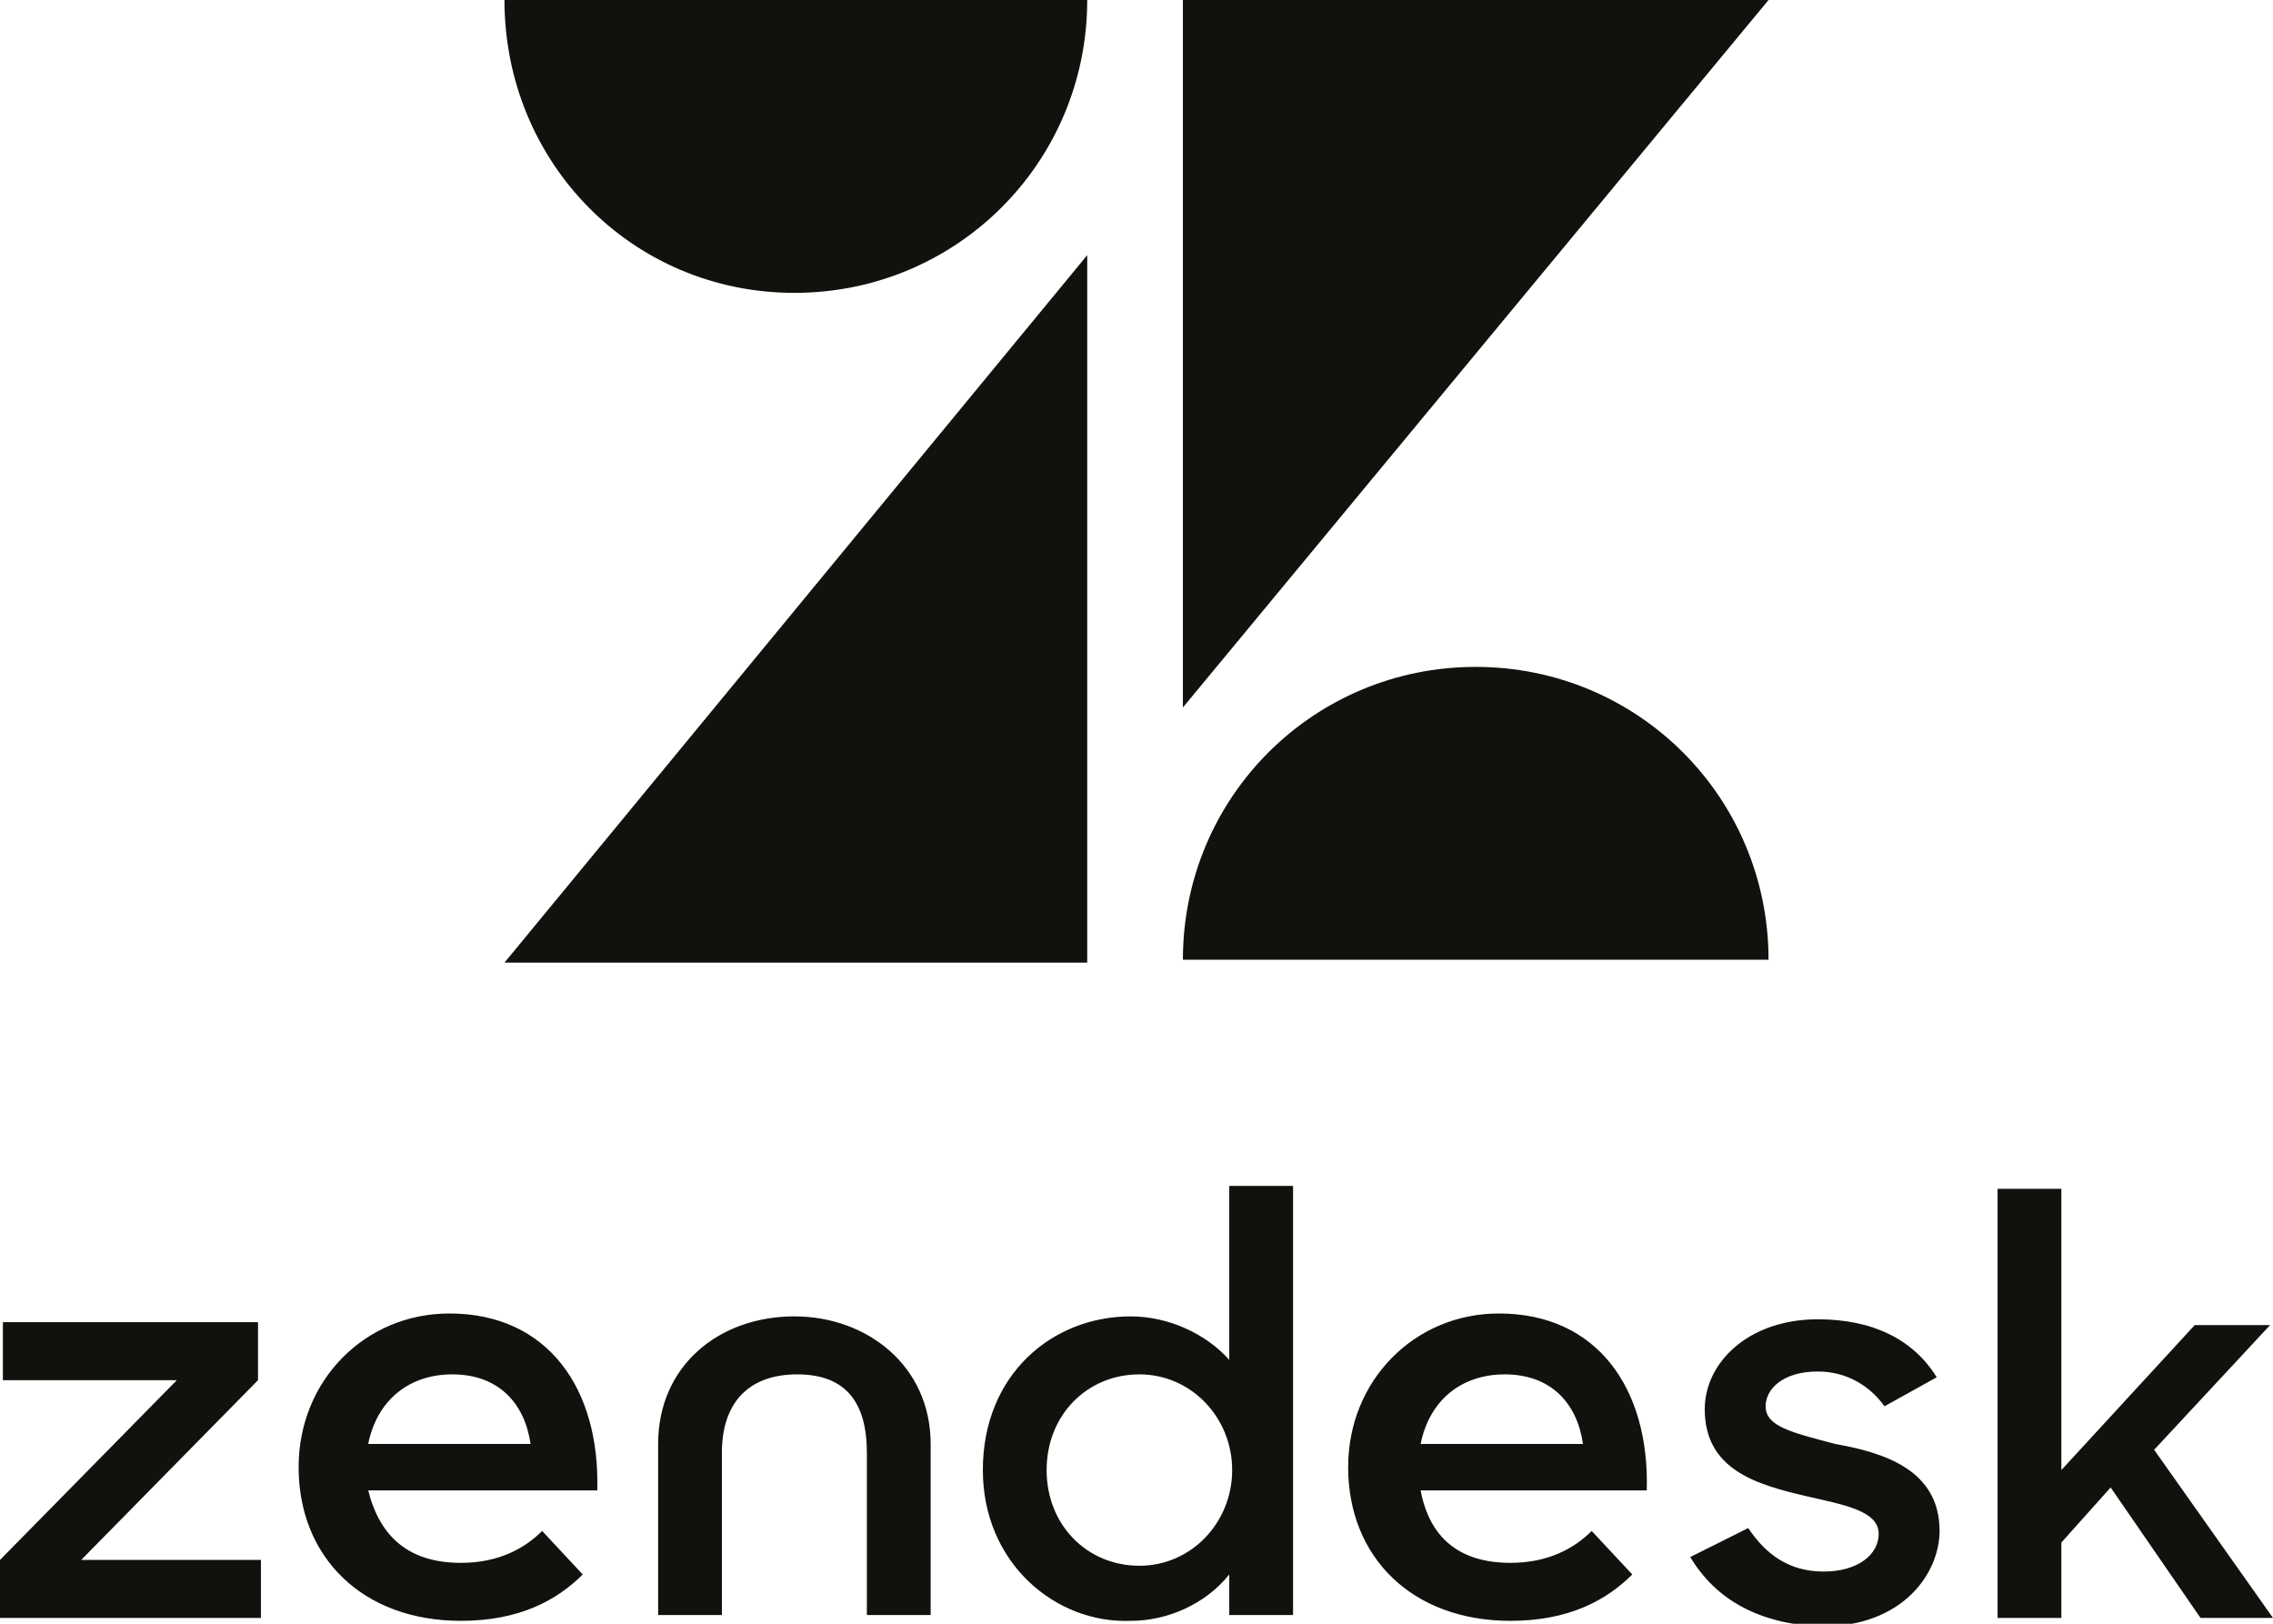 <svg width="112" height="80" viewBox="0 0 112 80" fill="none" xmlns="http://www.w3.org/2000/svg">
<g clip-path="url(#clip0_257_245)">
<path d="M53.572 12.571V47.429H24.857L53.572 12.571ZM53.572 0C53.572 8 47.143 14.429 39.143 14.429C31.143 14.429 24.857 8 24.857 0H53.572ZM58.286 47.286C58.286 39.286 64.714 32.857 72.714 32.857C80.714 32.857 87.143 39.286 87.143 47.286H58.286ZM58.286 34.857V0H87.143L58.286 34.857Z" fill="#11110D"/>
<path d="M78 71.143C77.714 69.143 76.429 67.714 74.143 67.714C72 67.714 70.429 69 70 71.143H78ZM74.429 77C76.286 77 77.571 76.286 78.429 75.429L80.429 77.572C79.143 78.857 77.286 79.857 74.429 79.857C69.571 79.857 66.429 76.714 66.429 72.286C66.429 68 69.714 64.714 73.857 64.714C78.714 64.714 81.286 68.429 81.143 73.429H70C70.429 75.714 71.857 77 74.429 77ZM0 76.857L8.714 68H0.143V65.143H12.714V68L4 76.857H12.857V79.714H0V76.857ZM26.143 71.143C25.857 69.143 24.571 67.714 22.286 67.714C20.143 67.714 18.571 69 18.143 71.143H26.143ZM22.714 77C24.571 77 25.857 76.286 26.714 75.429L28.714 77.572C27.429 78.857 25.571 79.857 22.714 79.857C17.857 79.857 14.714 76.714 14.714 72.286C14.714 68 18 64.714 22.143 64.714C27 64.714 29.571 68.429 29.429 73.429H18.143C18.714 75.714 20.143 77 22.714 77ZM60.714 72.429C60.714 69.857 58.714 67.714 56.143 67.714C53.571 67.714 51.571 69.714 51.571 72.429C51.571 75.143 53.571 77.143 56.143 77.143C58.714 77.143 60.714 75 60.714 72.429ZM48.429 72.429C48.429 67.714 51.857 64.857 55.714 64.857C57.571 64.857 59.429 65.714 60.571 67V58.429H63.714V79.572H60.571V77.572C59.429 79 57.571 79.857 55.714 79.857C52 80 48.429 77 48.429 72.429ZM83.286 76.714L86.143 75.286C87 76.572 88.143 77.429 89.857 77.429C91.571 77.429 92.571 76.572 92.571 75.572C92.571 74.429 90.857 74.143 89 73.714C86.571 73.143 84 72.429 84 69.429C84 67.143 86.143 65 89.571 65C92.286 65 94.286 66 95.429 67.857L92.857 69.286C92.143 68.286 91 67.572 89.571 67.572C87.857 67.572 87 68.429 87 69.286C87 70.286 88.286 70.572 90.429 71.143C92.857 71.572 95.571 72.429 95.571 75.429C95.571 77.429 93.857 80.143 89.714 80.143C86.714 80 84.571 78.857 83.286 76.714ZM104 73.286L101.571 76V79.714H98.429V58.572H101.571V72.429L108.143 65.286H111.857L106.143 71.429L112 79.714H108.429L104 73.286ZM39.143 64.857C35.429 64.857 32.429 67.286 32.429 71.143V79.572H35.571V71.572C35.571 69.143 36.857 67.714 39.286 67.714C41.714 67.714 42.714 69.143 42.714 71.572V79.572H45.857V71.143C45.857 67.286 42.714 64.857 39.143 64.857Z" fill="#11110D"/>
</g>
<defs>
<clipPath id="clip0_257_245">
<rect width="112" height="80" fill="white"/>
</clipPath>
</defs>
</svg>
